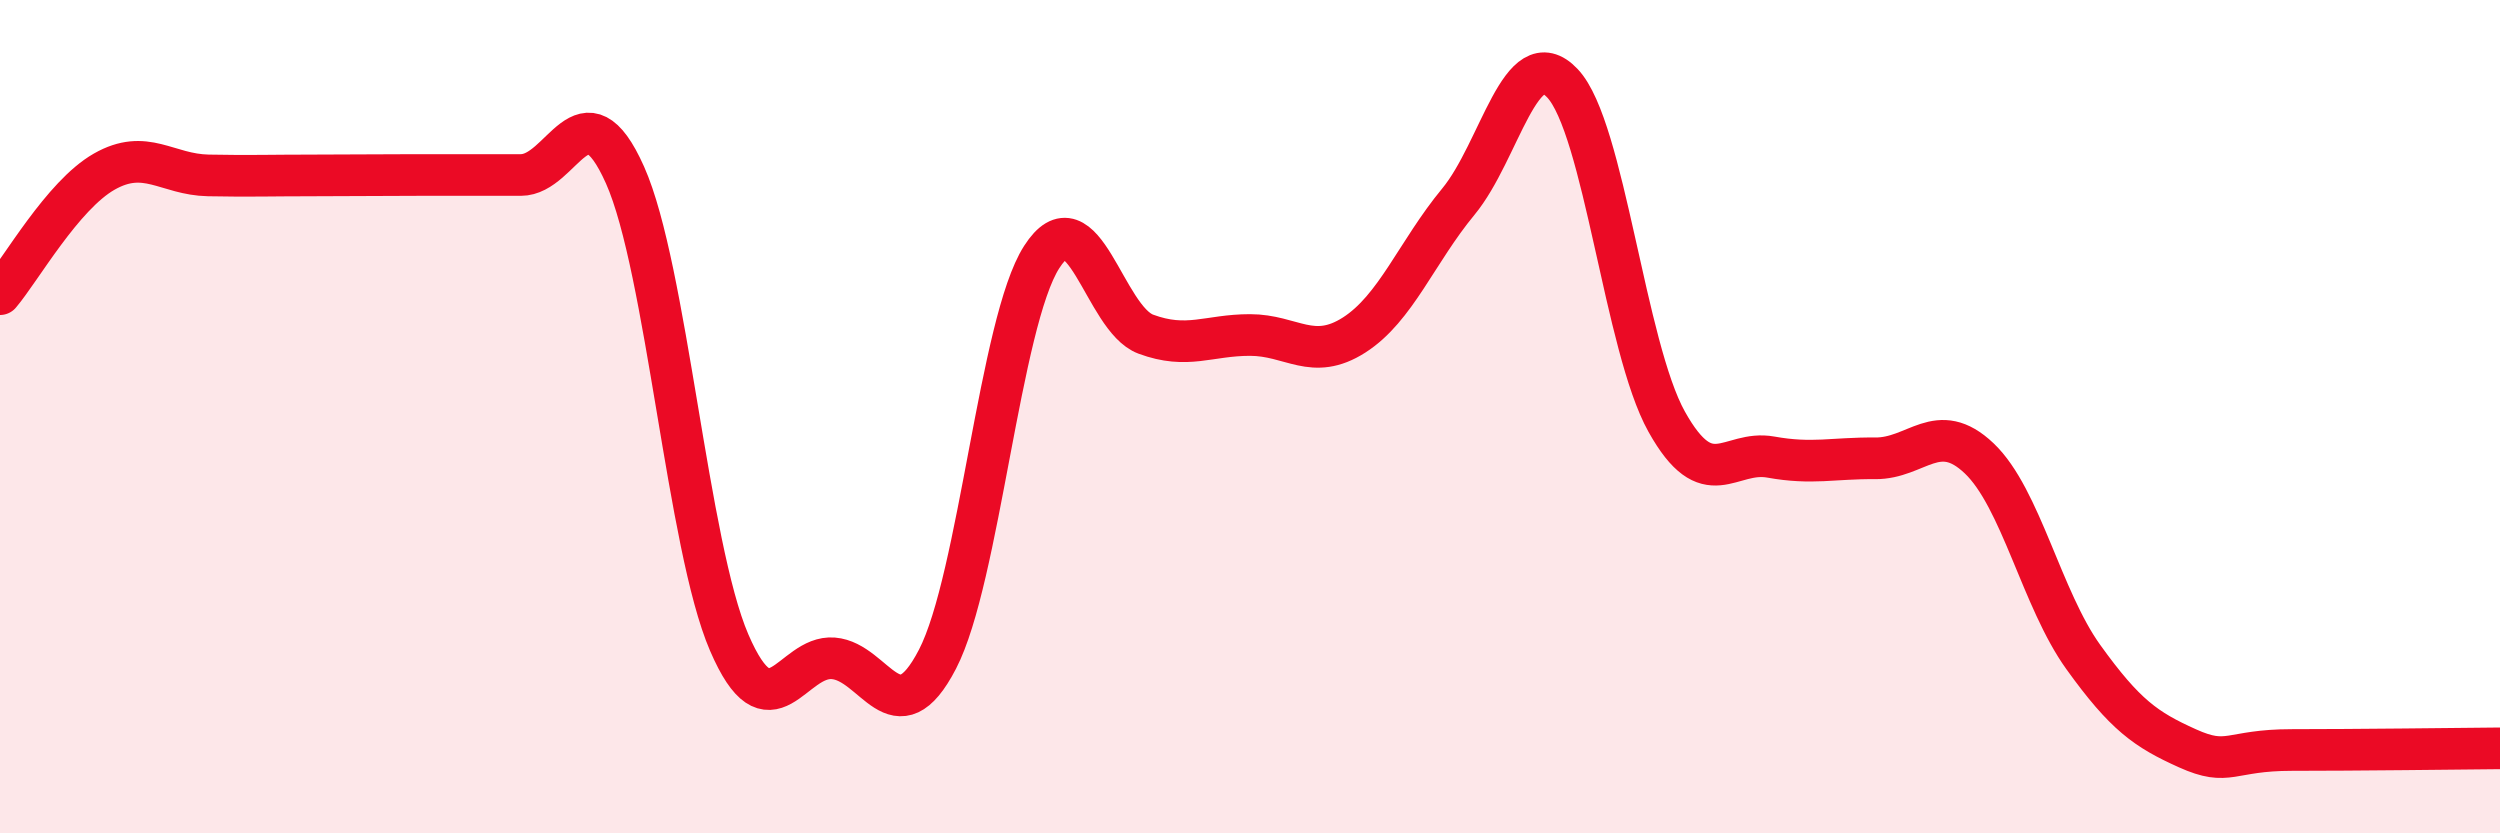 
    <svg width="60" height="20" viewBox="0 0 60 20" xmlns="http://www.w3.org/2000/svg">
      <path
        d="M 0,7.06 C 0.5,6.47 1.5,4.69 2.5,4.12 C 3.5,3.55 4,4.19 5,4.21 C 6,4.23 6.5,4.21 7.5,4.21 C 8.5,4.21 9,4.2 10,4.2 C 11,4.2 11.5,4.2 12.5,4.2 C 13.5,4.2 14,1.96 15,4.2 C 16,6.44 16.5,13.1 17.5,15.42 C 18.5,17.74 19,15.72 20,15.8 C 21,15.88 21.5,17.75 22.5,15.82 C 23.5,13.89 24,7.73 25,6.17 C 26,4.61 26.5,7.65 27.5,8.02 C 28.5,8.39 29,8.04 30,8.04 C 31,8.04 31.5,8.68 32.5,8.04 C 33.5,7.4 34,6.05 35,4.84 C 36,3.63 36.5,0.94 37.5,2 C 38.5,3.06 39,8.33 40,10.12 C 41,11.91 41.5,10.79 42.5,10.97 C 43.5,11.15 44,10.99 45,11 C 46,11.01 46.5,10.05 47.5,11 C 48.5,11.95 49,14.38 50,15.77 C 51,17.16 51.5,17.51 52.5,17.96 C 53.5,18.41 53.5,18 55,18 C 56.5,18 59,17.97 60,17.96L60 20L0 20Z"
        fill="#EB0A25"
        opacity="0.1"
        stroke-linecap="round"
        stroke-linejoin="round"
      />
      <path
        d="M 0,7.06 C 0.5,6.47 1.5,4.69 2.5,4.12 C 3.5,3.55 4,4.19 5,4.21 C 6,4.23 6.5,4.21 7.5,4.21 C 8.5,4.21 9,4.2 10,4.2 C 11,4.2 11.5,4.2 12.5,4.2 C 13.5,4.2 14,1.96 15,4.2 C 16,6.44 16.5,13.1 17.5,15.42 C 18.5,17.74 19,15.72 20,15.8 C 21,15.88 21.5,17.75 22.5,15.82 C 23.5,13.89 24,7.73 25,6.17 C 26,4.61 26.5,7.65 27.5,8.02 C 28.5,8.39 29,8.04 30,8.04 C 31,8.04 31.5,8.68 32.5,8.04 C 33.5,7.4 34,6.05 35,4.84 C 36,3.63 36.5,0.94 37.5,2 C 38.5,3.06 39,8.33 40,10.12 C 41,11.91 41.5,10.79 42.5,10.97 C 43.5,11.15 44,10.99 45,11 C 46,11.01 46.5,10.05 47.5,11 C 48.5,11.95 49,14.38 50,15.77 C 51,17.16 51.5,17.51 52.5,17.96 C 53.5,18.41 53.5,18 55,18 C 56.5,18 59,17.97 60,17.96"
        stroke="#EB0A25"
        stroke-width="1"
        fill="none"
        stroke-linecap="round"
        stroke-linejoin="round"
      />
    </svg>
  